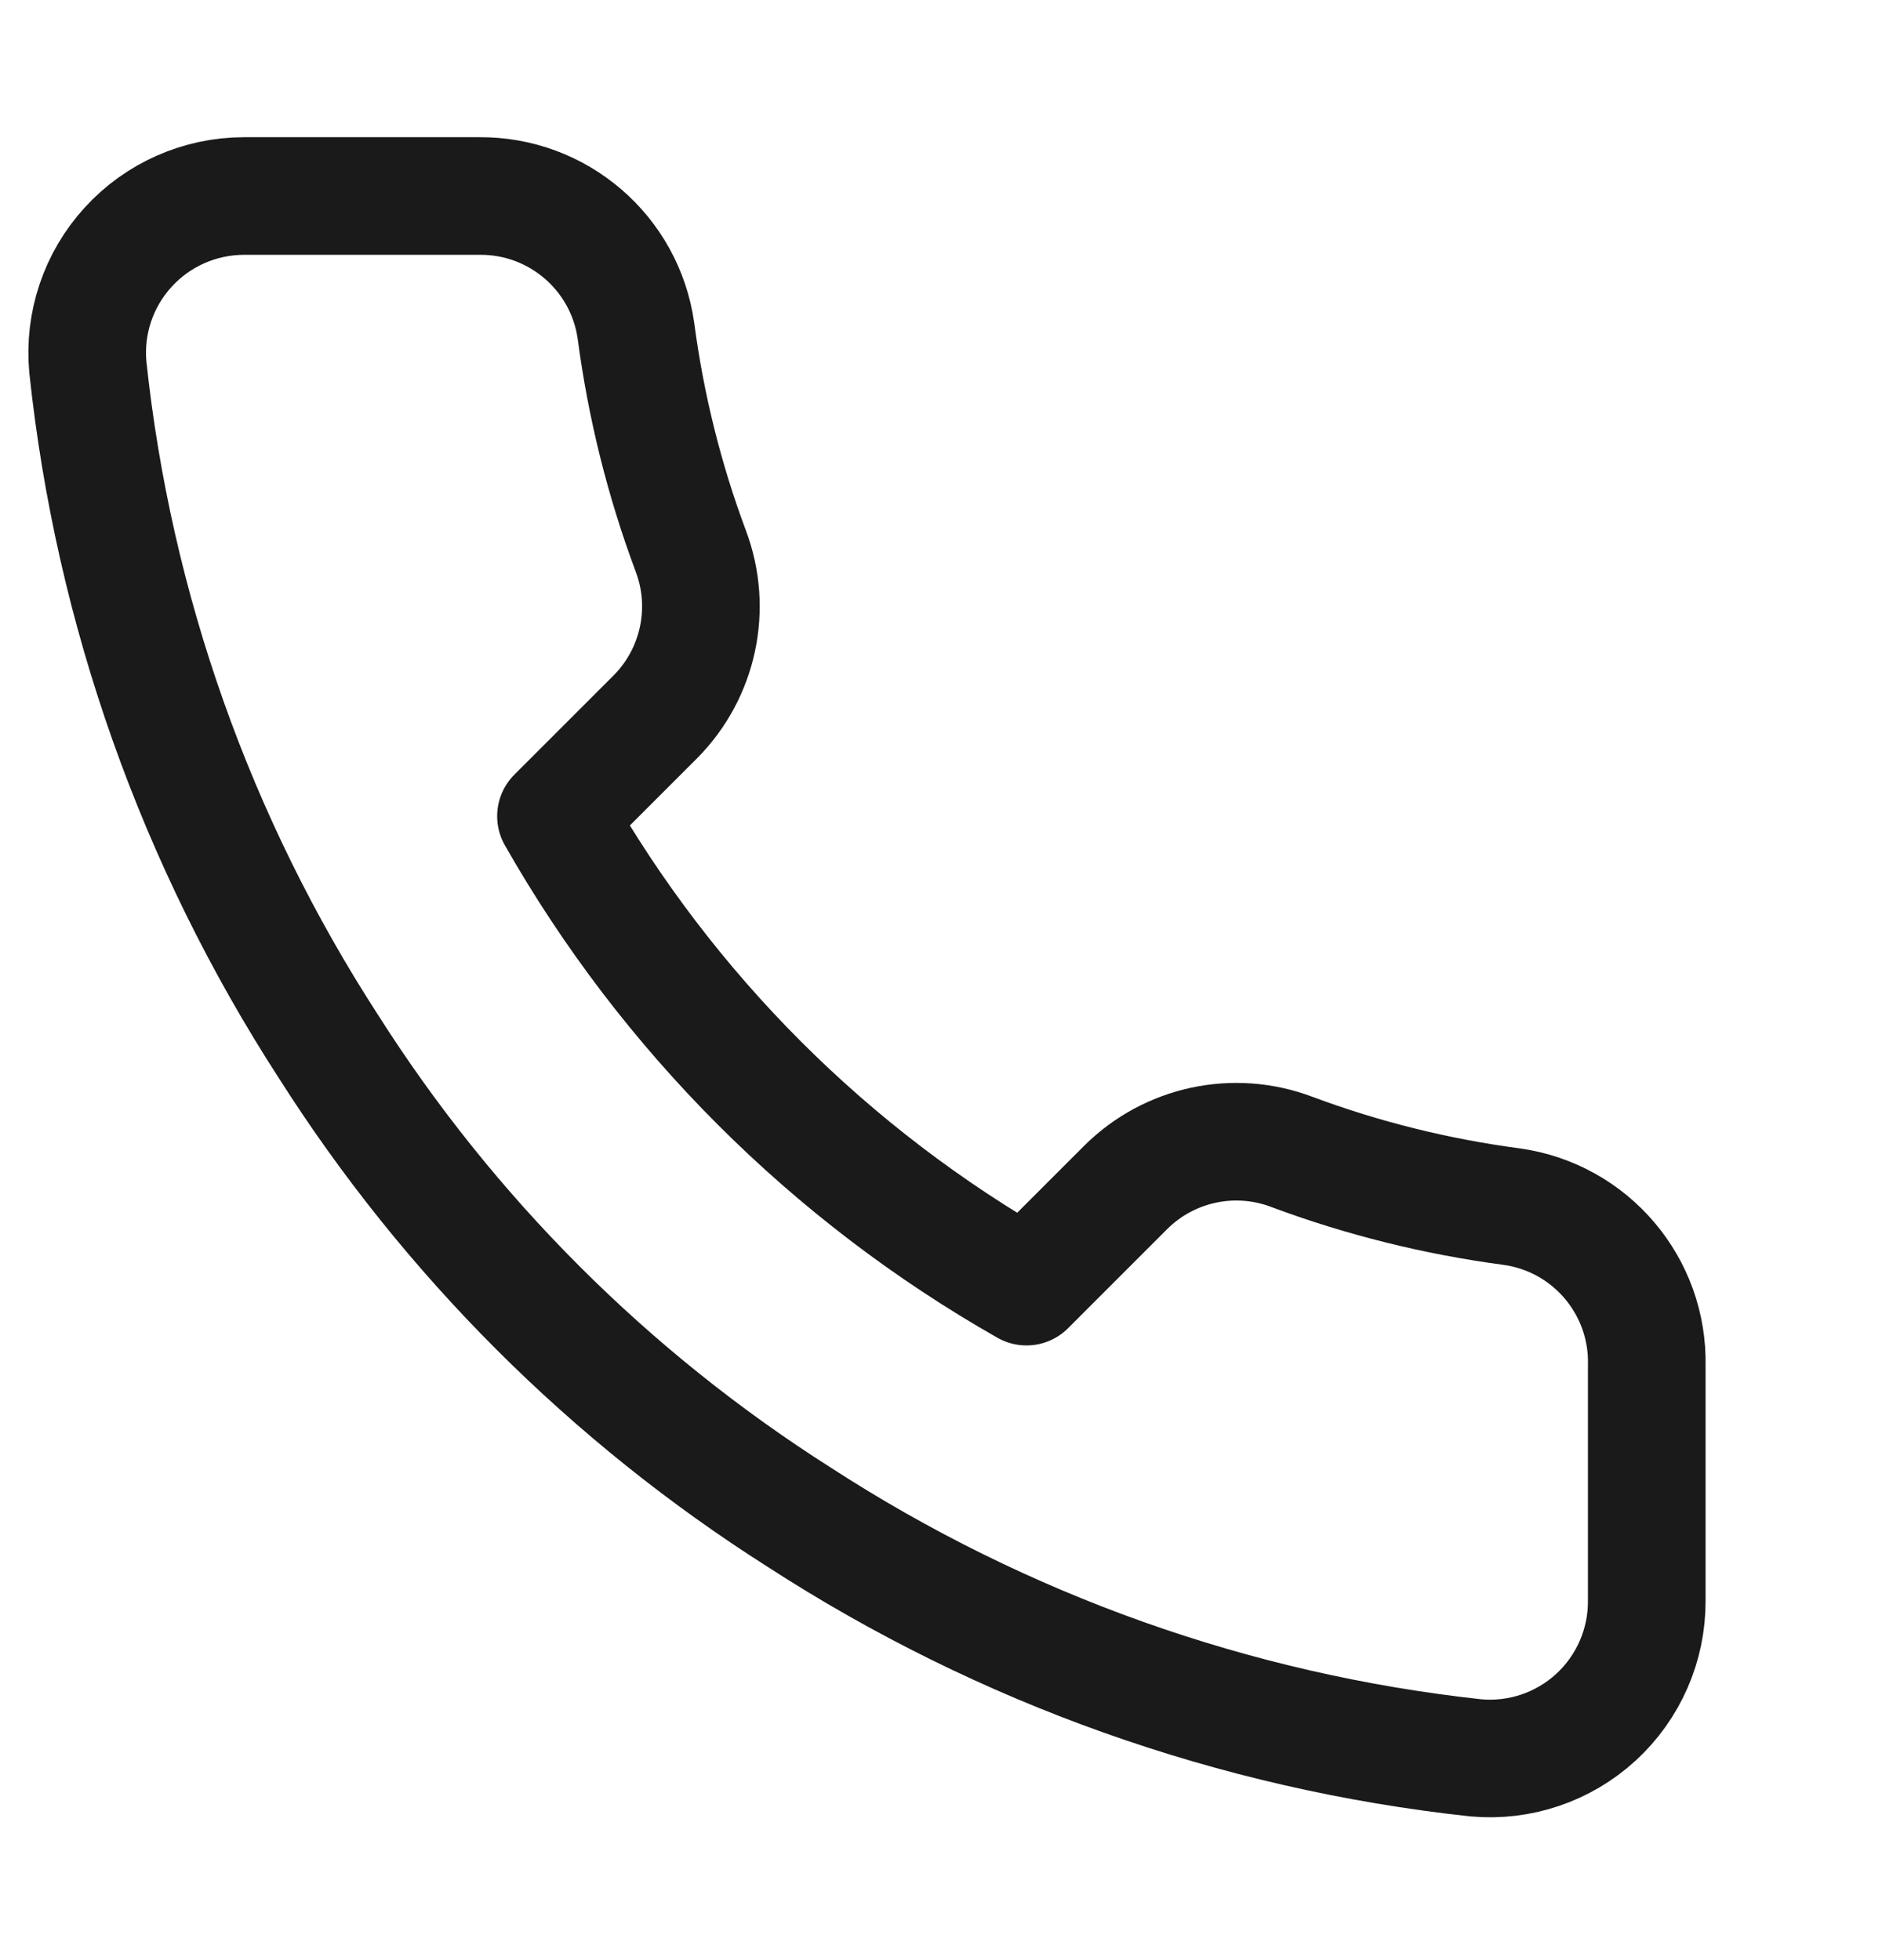 <svg width="24" height="25" viewBox="0 0 24 25" fill="none" xmlns="http://www.w3.org/2000/svg">
<path fill-rule="evenodd" clip-rule="evenodd" d="M21 17.42V20.42C21.002 20.983 20.767 21.521 20.352 21.902C19.937 22.283 19.381 22.471 18.82 22.42C15.743 22.086 12.787 21.034 10.19 19.35C7.774 17.815 5.725 15.766 4.19 13.35C2.5 10.741 1.448 7.771 1.12 4.68C1.069 4.121 1.256 3.566 1.635 3.152C2.013 2.737 2.549 2.501 3.11 2.5H6.11C7.114 2.49 7.97 3.226 8.11 4.22C8.237 5.18 8.471 6.123 8.81 7.03C9.085 7.761 8.909 8.585 8.36 9.14L7.09 10.41C8.514 12.914 10.586 14.986 13.09 16.41L14.36 15.14C14.915 14.591 15.739 14.415 16.47 14.69C17.377 15.029 18.32 15.263 19.28 15.39C20.286 15.532 21.025 16.405 21 17.42Z" stroke="#1A1A1A" stroke-width="1.5" stroke-linecap="round" stroke-linejoin="round"/>
</svg>
